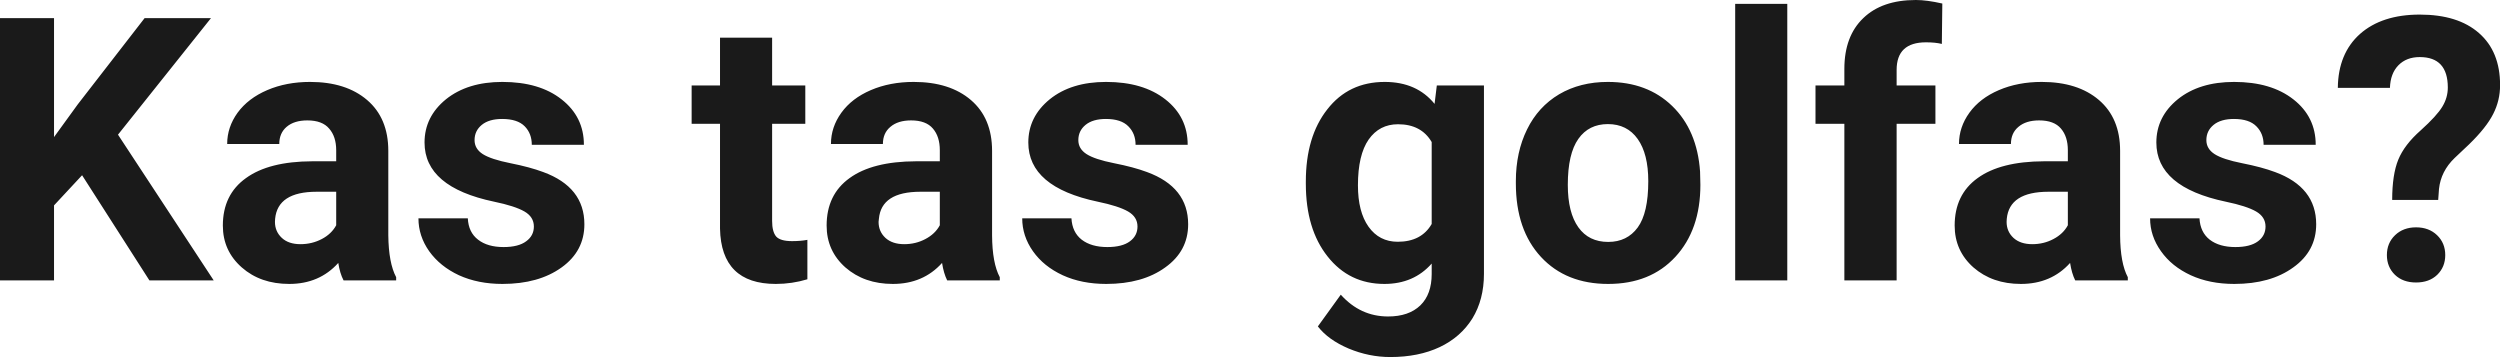 <?xml version="1.0" encoding="UTF-8" standalone="yes"?>
<svg xmlns="http://www.w3.org/2000/svg" width="155.935" height="22.27" viewBox="0 0 155.935 22.27" fill="rgb(26, 26, 26)">
  <path d="M9.32 17.49L5.12 10.93L3.37 12.81L3.37 17.49L0 17.49L0 1.13L3.37 1.13L3.37 8.55L4.85 6.51L9.02 1.13L13.16 1.13L7.36 8.40L13.33 17.49L9.32 17.49ZM24.71 17.49L21.43 17.49Q21.20 17.05 21.10 16.40L21.10 16.40Q19.92 17.71 18.04 17.71L18.04 17.71Q16.25 17.71 15.08 16.68Q13.90 15.64 13.90 14.07L13.90 14.07Q13.90 12.14 15.34 11.11Q16.77 10.07 19.47 10.06L19.47 10.06L20.97 10.06L20.97 9.37Q20.97 8.52 20.53 8.02Q20.10 7.51 19.17 7.51L19.17 7.51Q18.35 7.51 17.88 7.91Q17.42 8.30 17.42 8.98L17.42 8.98L14.17 8.98Q14.17 7.93 14.82 7.03Q15.48 6.13 16.67 5.62Q17.86 5.11 19.34 5.11L19.34 5.11Q21.58 5.11 22.90 6.24Q24.22 7.37 24.22 9.41L24.22 9.41L24.22 14.68Q24.24 16.41 24.71 17.29L24.71 17.29L24.71 17.49ZM18.74 15.23L18.74 15.23Q19.46 15.23 20.07 14.91Q20.68 14.59 20.97 14.05L20.97 14.05L20.97 11.96L19.75 11.96Q17.32 11.96 17.16 13.65L17.16 13.65L17.15 13.84Q17.15 14.44 17.58 14.84Q18.00 15.23 18.74 15.23ZM33.30 14.13L33.30 14.13Q33.30 13.53 32.71 13.19Q32.12 12.85 30.82 12.58L30.82 12.58Q26.48 11.67 26.48 8.89L26.48 8.89Q26.48 7.28 27.82 6.19Q29.17 5.11 31.33 5.11L31.33 5.11Q33.65 5.11 35.03 6.20Q36.42 7.29 36.42 9.03L36.42 9.03L33.17 9.03Q33.17 8.33 32.73 7.88Q32.28 7.42 31.32 7.42L31.32 7.42Q30.50 7.42 30.05 7.79Q29.60 8.16 29.60 8.74L29.60 8.74Q29.60 9.28 30.11 9.61Q30.63 9.94 31.84 10.18Q33.05 10.42 33.88 10.73L33.88 10.73Q36.45 11.67 36.45 13.99L36.45 13.99Q36.45 15.66 35.03 16.68Q33.60 17.71 31.34 17.71L31.34 17.71Q29.82 17.71 28.63 17.17Q27.45 16.62 26.77 15.67Q26.10 14.72 26.10 13.62L26.10 13.62L29.18 13.62Q29.22 14.49 29.82 14.95Q30.41 15.41 31.41 15.41L31.41 15.41Q32.34 15.41 32.82 15.05Q33.30 14.70 33.30 14.13ZM44.91 2.35L48.16 2.35L48.16 5.33L50.23 5.33L50.23 7.72L48.16 7.72L48.16 13.78Q48.16 14.45 48.41 14.75Q48.67 15.04 49.40 15.04L49.40 15.04Q49.94 15.04 50.36 14.96L50.36 14.96L50.36 17.42Q49.40 17.71 48.39 17.71L48.39 17.71Q44.98 17.71 44.91 14.26L44.91 14.26L44.91 7.72L43.14 7.72L43.14 5.33L44.91 5.33L44.91 2.35ZM62.36 17.49L59.08 17.49Q58.86 17.05 58.76 16.40L58.76 16.40Q57.58 17.71 55.69 17.71L55.69 17.71Q53.91 17.71 52.73 16.68Q51.56 15.64 51.56 14.07L51.56 14.07Q51.56 12.14 52.99 11.11Q54.42 10.07 57.13 10.06L57.13 10.06L58.62 10.06L58.62 9.37Q58.62 8.52 58.19 8.02Q57.76 7.51 56.83 7.51L56.83 7.51Q56.01 7.51 55.54 7.91Q55.07 8.30 55.07 8.98L55.07 8.98L51.83 8.98Q51.83 7.93 52.48 7.03Q53.13 6.13 54.32 5.62Q55.51 5.11 56.99 5.11L56.99 5.11Q59.24 5.11 60.56 6.24Q61.88 7.37 61.88 9.41L61.88 9.41L61.88 14.68Q61.89 16.41 62.36 17.29L62.36 17.29L62.36 17.49ZM56.40 15.23L56.40 15.23Q57.12 15.23 57.72 14.91Q58.33 14.59 58.62 14.05L58.62 14.05L58.62 11.96L57.41 11.96Q54.97 11.96 54.82 13.65L54.82 13.65L54.80 13.84Q54.80 14.44 55.23 14.84Q55.66 15.23 56.40 15.23ZM70.95 14.13L70.95 14.13Q70.95 13.53 70.36 13.19Q69.77 12.85 68.47 12.58L68.47 12.58Q64.14 11.67 64.14 8.89L64.14 8.89Q64.14 7.28 65.48 6.19Q66.82 5.11 68.99 5.11L68.99 5.11Q71.30 5.11 72.69 6.20Q74.08 7.29 74.08 9.03L74.08 9.03L70.83 9.03Q70.83 8.33 70.38 7.88Q69.93 7.42 68.98 7.42L68.98 7.42Q68.16 7.42 67.71 7.79Q67.26 8.16 67.26 8.74L67.26 8.74Q67.26 9.28 67.77 9.61Q68.28 9.94 69.49 10.18Q70.71 10.42 71.54 10.73L71.54 10.73Q74.11 11.67 74.11 13.99L74.11 13.99Q74.11 15.66 72.68 16.68Q71.26 17.71 69 17.71L69 17.71Q67.47 17.71 66.29 17.17Q65.10 16.62 64.43 15.67Q63.76 14.72 63.76 13.62L63.76 13.62L66.83 13.62Q66.88 14.49 67.47 14.95Q68.07 15.41 69.07 15.41L69.07 15.41Q70.00 15.41 70.48 15.05Q70.95 14.70 70.95 14.13ZM81.45 11.46L81.45 11.32Q81.45 8.52 82.79 6.82Q84.12 5.11 86.37 5.11L86.37 5.11Q88.37 5.11 89.48 6.48L89.48 6.48L89.62 5.33L92.56 5.33L92.56 17.08Q92.56 18.68 91.84 19.86Q91.11 21.03 89.80 21.65Q88.48 22.27 86.72 22.27L86.72 22.27Q85.39 22.27 84.12 21.74Q82.85 21.20 82.20 20.36L82.20 20.36L83.63 18.38Q84.85 19.74 86.58 19.74L86.58 19.74Q87.87 19.74 88.59 19.05Q89.30 18.36 89.30 17.09L89.30 17.09L89.30 16.44Q88.18 17.71 86.35 17.71L86.35 17.71Q84.16 17.71 82.81 16.00Q81.45 14.29 81.45 11.46L81.45 11.46ZM84.70 11.56L84.70 11.56Q84.70 13.21 85.36 14.14Q86.03 15.08 87.18 15.08L87.18 15.08Q88.66 15.08 89.30 13.97L89.30 13.97L89.30 8.86Q88.65 7.75 87.20 7.75L87.20 7.75Q86.04 7.75 85.37 8.70Q84.70 9.66 84.70 11.56ZM94.55 11.44L94.55 11.30Q94.55 9.49 95.25 8.07Q95.94 6.66 97.25 5.88Q98.56 5.11 100.29 5.11L100.29 5.11Q102.75 5.11 104.30 6.61Q105.86 8.12 106.04 10.70L106.04 10.70L106.06 11.53Q106.06 14.33 104.50 16.02Q102.94 17.71 100.31 17.71Q97.68 17.71 96.12 16.03Q94.55 14.34 94.55 11.44L94.55 11.44ZM97.79 11.53L97.79 11.53Q97.79 13.26 98.45 14.18Q99.10 15.09 100.31 15.09L100.31 15.09Q101.49 15.09 102.15 14.19Q102.81 13.29 102.81 11.30L102.81 11.30Q102.81 9.60 102.15 8.67Q101.49 7.74 100.29 7.74L100.29 7.74Q99.10 7.74 98.45 8.66Q97.79 9.59 97.79 11.53ZM111.48 0.24L111.48 17.49L108.23 17.49L108.23 0.24L111.48 0.24ZM118.30 17.49L115.04 17.49L115.04 7.72L113.24 7.72L113.24 5.33L115.04 5.33L115.04 4.30Q115.04 2.26 116.22 1.13Q117.39 0 119.50 0L119.50 0Q120.18 0 121.15 0.22L121.15 0.22L121.12 2.74Q120.72 2.64 120.13 2.64L120.13 2.64Q118.30 2.64 118.30 4.36L118.30 4.36L118.30 5.33L120.72 5.33L120.72 7.72L118.30 7.72L118.30 17.49ZM132.72 17.49L129.44 17.49Q129.22 17.05 129.12 16.40L129.12 16.40Q127.94 17.71 126.05 17.71L126.05 17.71Q124.27 17.71 123.09 16.68Q121.92 15.64 121.92 14.07L121.92 14.07Q121.92 12.14 123.35 11.11Q124.78 10.07 127.49 10.06L127.49 10.06L128.98 10.06L128.98 9.37Q128.98 8.52 128.55 8.02Q128.12 7.51 127.19 7.51L127.19 7.51Q126.37 7.51 125.90 7.91Q125.43 8.30 125.43 8.98L125.43 8.98L122.19 8.98Q122.19 7.93 122.84 7.03Q123.49 6.13 124.68 5.62Q125.87 5.11 127.35 5.11L127.35 5.11Q129.60 5.11 130.92 6.24Q132.24 7.37 132.24 9.41L132.24 9.41L132.24 14.68Q132.25 16.41 132.72 17.29L132.72 17.29L132.72 17.49ZM126.76 15.23L126.76 15.23Q127.48 15.23 128.08 14.91Q128.69 14.59 128.98 14.05L128.98 14.05L128.98 11.96L127.77 11.96Q125.33 11.96 125.17 13.65L125.17 13.65L125.16 13.84Q125.16 14.44 125.59 14.84Q126.02 15.23 126.76 15.23ZM141.31 14.13L141.31 14.13Q141.31 13.53 140.72 13.19Q140.13 12.85 138.83 12.58L138.83 12.58Q134.50 11.67 134.50 8.89L134.50 8.89Q134.50 7.28 135.84 6.19Q137.18 5.11 139.35 5.11L139.35 5.11Q141.66 5.11 143.05 6.20Q144.44 7.29 144.44 9.03L144.44 9.03L141.19 9.03Q141.19 8.33 140.74 7.88Q140.29 7.42 139.34 7.42L139.34 7.42Q138.52 7.42 138.07 7.79Q137.62 8.16 137.62 8.74L137.62 8.74Q137.62 9.28 138.13 9.61Q138.64 9.94 139.85 10.18Q141.07 10.42 141.90 10.73L141.90 10.73Q144.47 11.67 144.47 13.99L144.47 13.99Q144.47 15.66 143.04 16.68Q141.62 17.71 139.36 17.71L139.36 17.71Q137.83 17.71 136.65 17.17Q135.46 16.62 134.79 15.67Q134.11 14.72 134.11 13.62L134.11 13.62L137.19 13.62Q137.24 14.49 137.83 14.95Q138.43 15.41 139.43 15.41L139.43 15.41Q140.36 15.41 140.84 15.05Q141.31 14.70 141.31 14.13ZM152.08 12.47L149.21 12.47Q149.21 10.89 149.59 9.96Q149.97 9.03 150.99 8.13Q152.00 7.22 152.34 6.65Q152.68 6.09 152.68 5.46L152.68 5.46Q152.68 3.56 150.93 3.56L150.93 3.56Q150.10 3.56 149.60 4.07Q149.10 4.58 149.07 5.48L149.07 5.48L145.82 5.48Q145.84 3.34 147.20 2.12Q148.57 0.91 150.93 0.91L150.93 0.91Q153.31 0.91 154.62 2.06Q155.94 3.21 155.94 5.31L155.94 5.31Q155.94 6.27 155.51 7.11Q155.08 7.96 154.01 9.00L154.01 9.00L153.10 9.86Q152.25 10.68 152.13 11.78L152.13 11.78L152.08 12.47ZM148.88 15.91L148.88 15.91Q148.88 15.16 149.39 14.67Q149.90 14.18 150.70 14.18Q151.50 14.18 152.01 14.67Q152.52 15.16 152.52 15.91L152.52 15.91Q152.52 16.65 152.02 17.14Q151.52 17.62 150.70 17.62Q149.88 17.62 149.38 17.14Q148.88 16.65 148.88 15.91Z"/>
</svg>